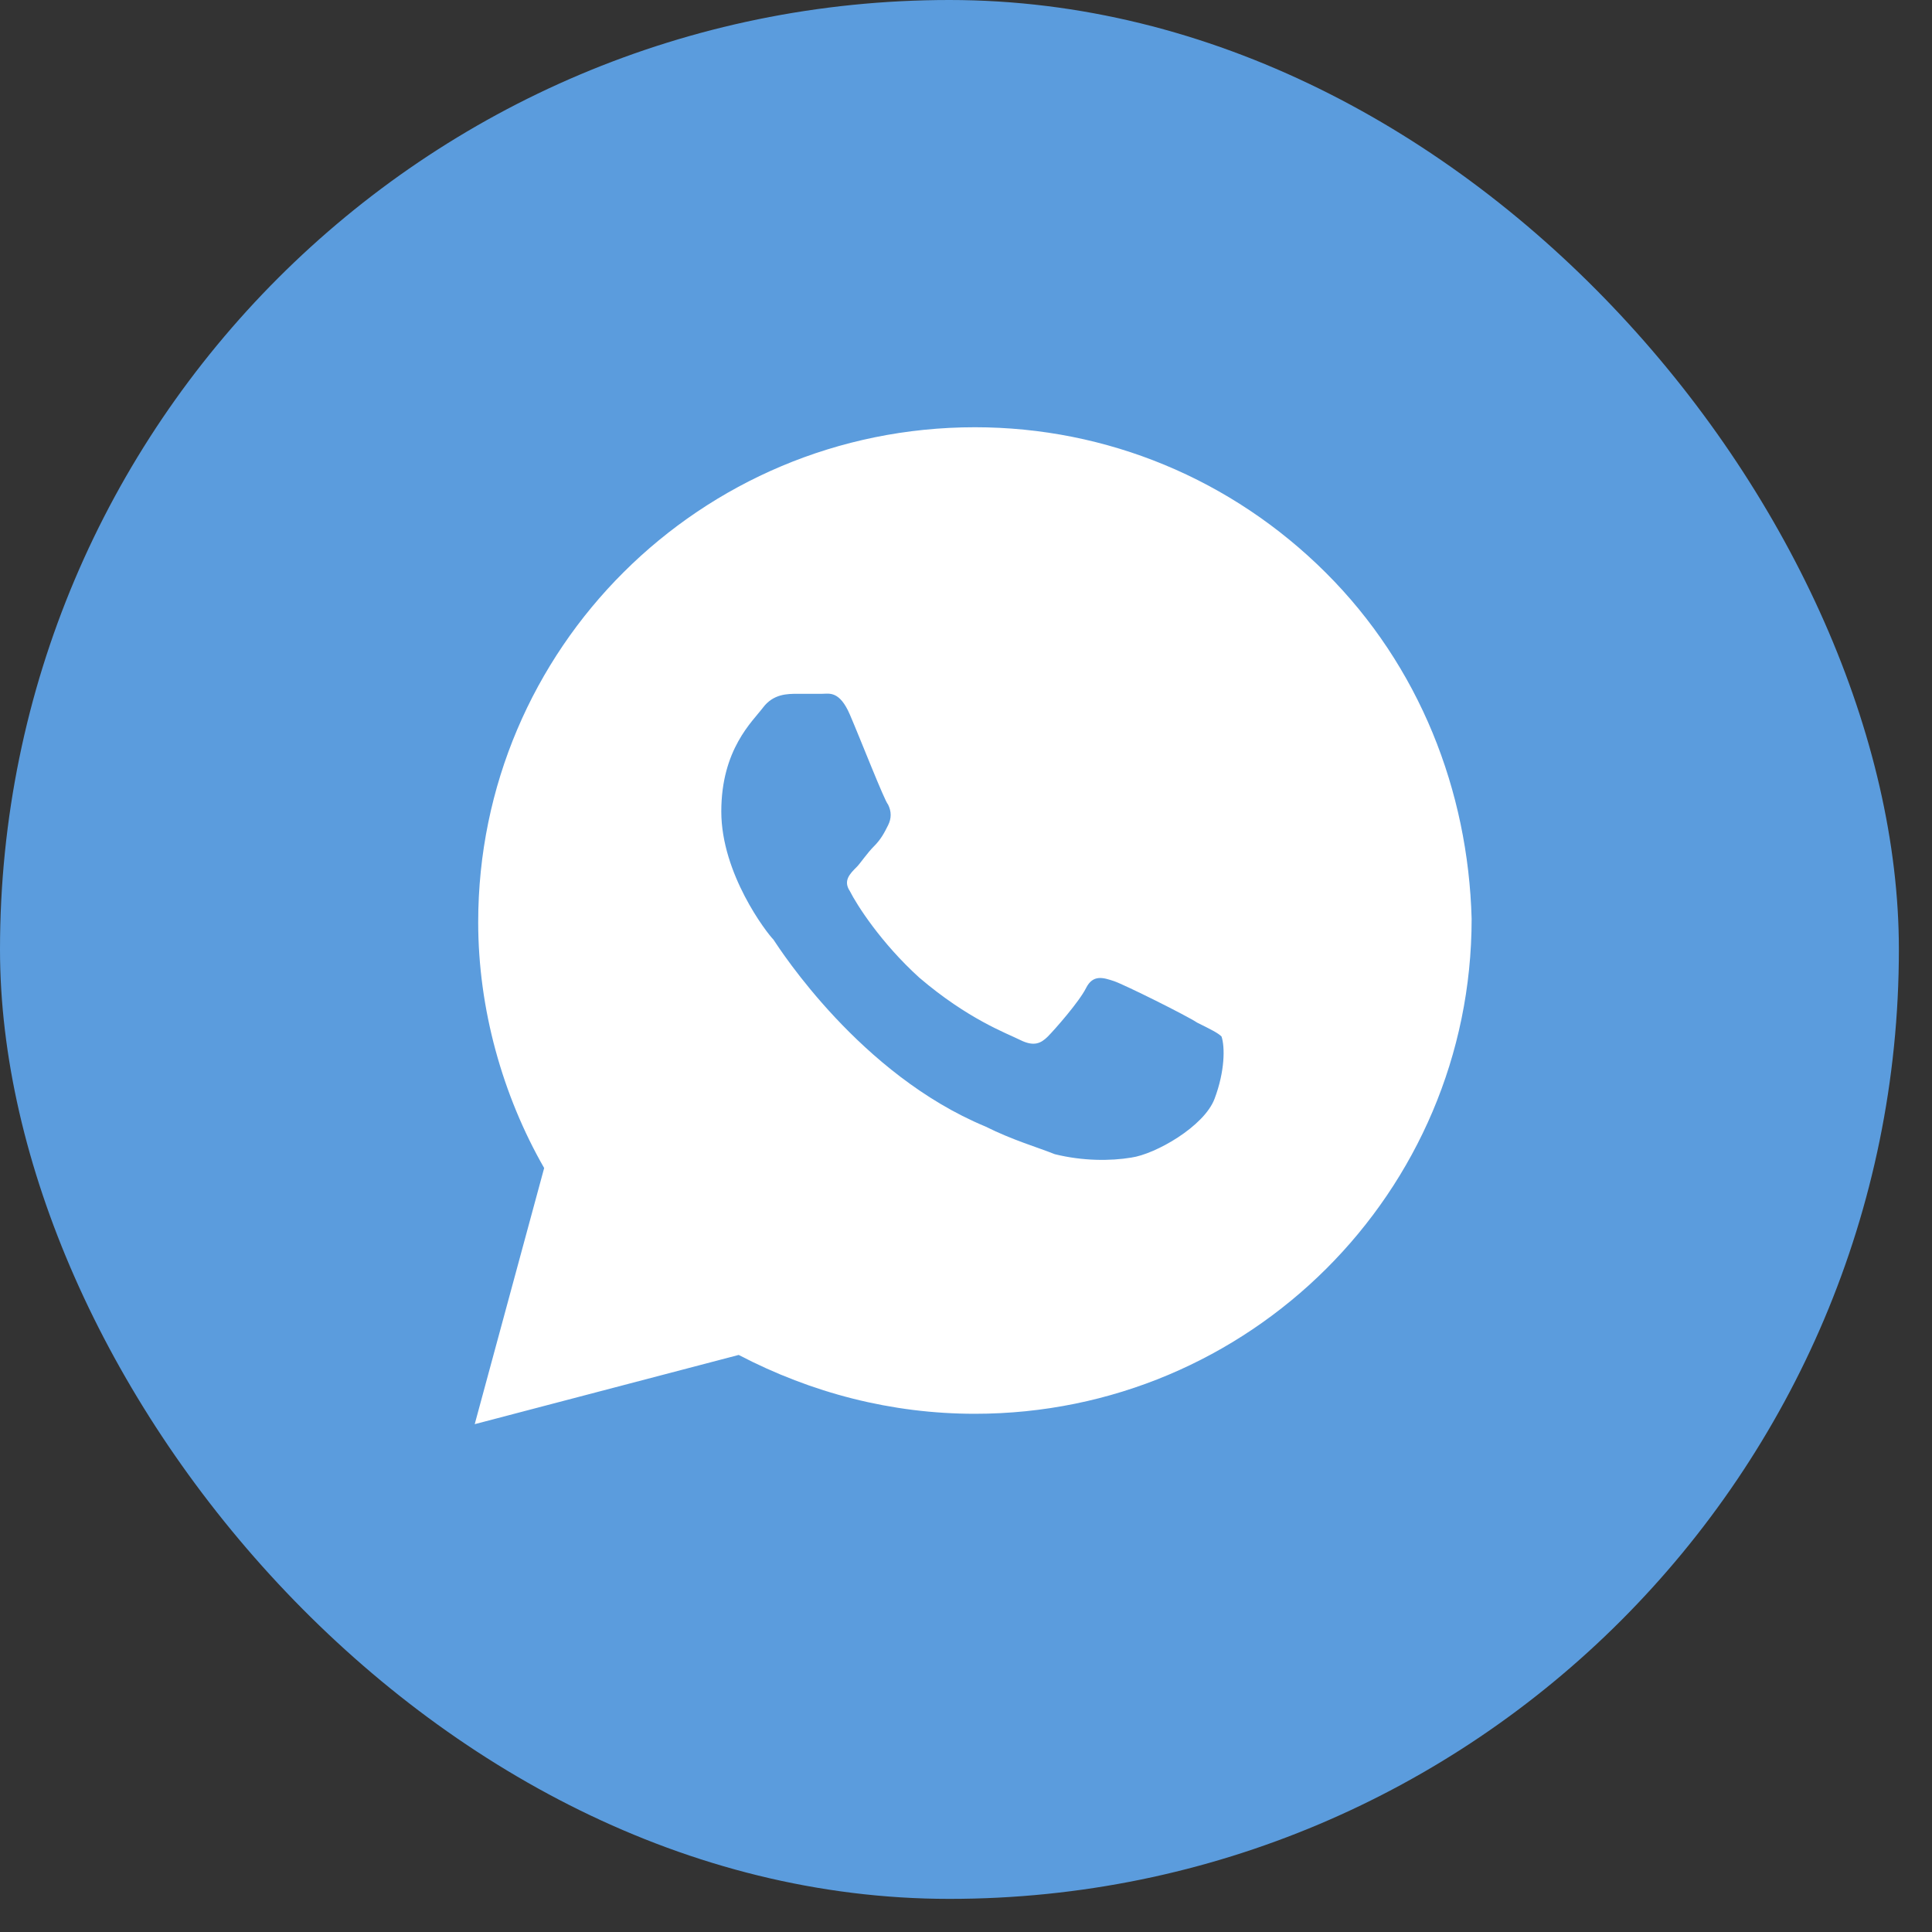 <?xml version="1.0" encoding="UTF-8"?> <svg xmlns="http://www.w3.org/2000/svg" width="35" height="35" viewBox="0 0 35 35" fill="none"><rect x="0" y="0" width="35" height="35" fill="#333333" stroke="none"/> <rect width="34.4" height="34.4" rx="17.2" fill="#5B9CDD"></rect> <path d="M24.017 10.374C22.318 8.681 20.052 7.74 17.661 7.74C12.69 7.74 8.663 11.753 8.663 16.707C8.663 18.275 9.103 19.843 9.858 21.16L8.6 25.8L13.382 24.546C14.704 25.236 16.151 25.612 17.661 25.612C22.632 25.612 26.66 21.599 26.66 16.645C26.597 14.324 25.716 12.067 24.017 10.374ZM22.003 19.905C21.814 20.407 20.933 20.909 20.493 20.971C20.115 21.034 19.612 21.034 19.108 20.909C18.794 20.783 18.353 20.658 17.85 20.407C15.585 19.466 14.137 17.209 14.011 17.021C13.886 16.895 13.067 15.829 13.067 14.701C13.067 13.572 13.634 13.07 13.822 12.819C14.011 12.569 14.263 12.569 14.452 12.569C14.578 12.569 14.766 12.569 14.892 12.569C15.018 12.569 15.207 12.506 15.396 12.945C15.585 13.384 16.025 14.512 16.088 14.575C16.151 14.701 16.151 14.826 16.088 14.951C16.025 15.077 15.962 15.202 15.836 15.328C15.71 15.453 15.585 15.641 15.522 15.704C15.396 15.829 15.27 15.955 15.396 16.143C15.522 16.394 15.962 17.084 16.654 17.711C17.535 18.463 18.227 18.714 18.479 18.839C18.731 18.965 18.857 18.902 18.983 18.777C19.108 18.651 19.549 18.15 19.675 17.899C19.801 17.648 19.989 17.711 20.178 17.773C20.367 17.836 21.5 18.4 21.688 18.526C21.94 18.651 22.066 18.714 22.129 18.777C22.192 18.965 22.192 19.404 22.003 19.905Z" fill="white"></path> </svg> 
